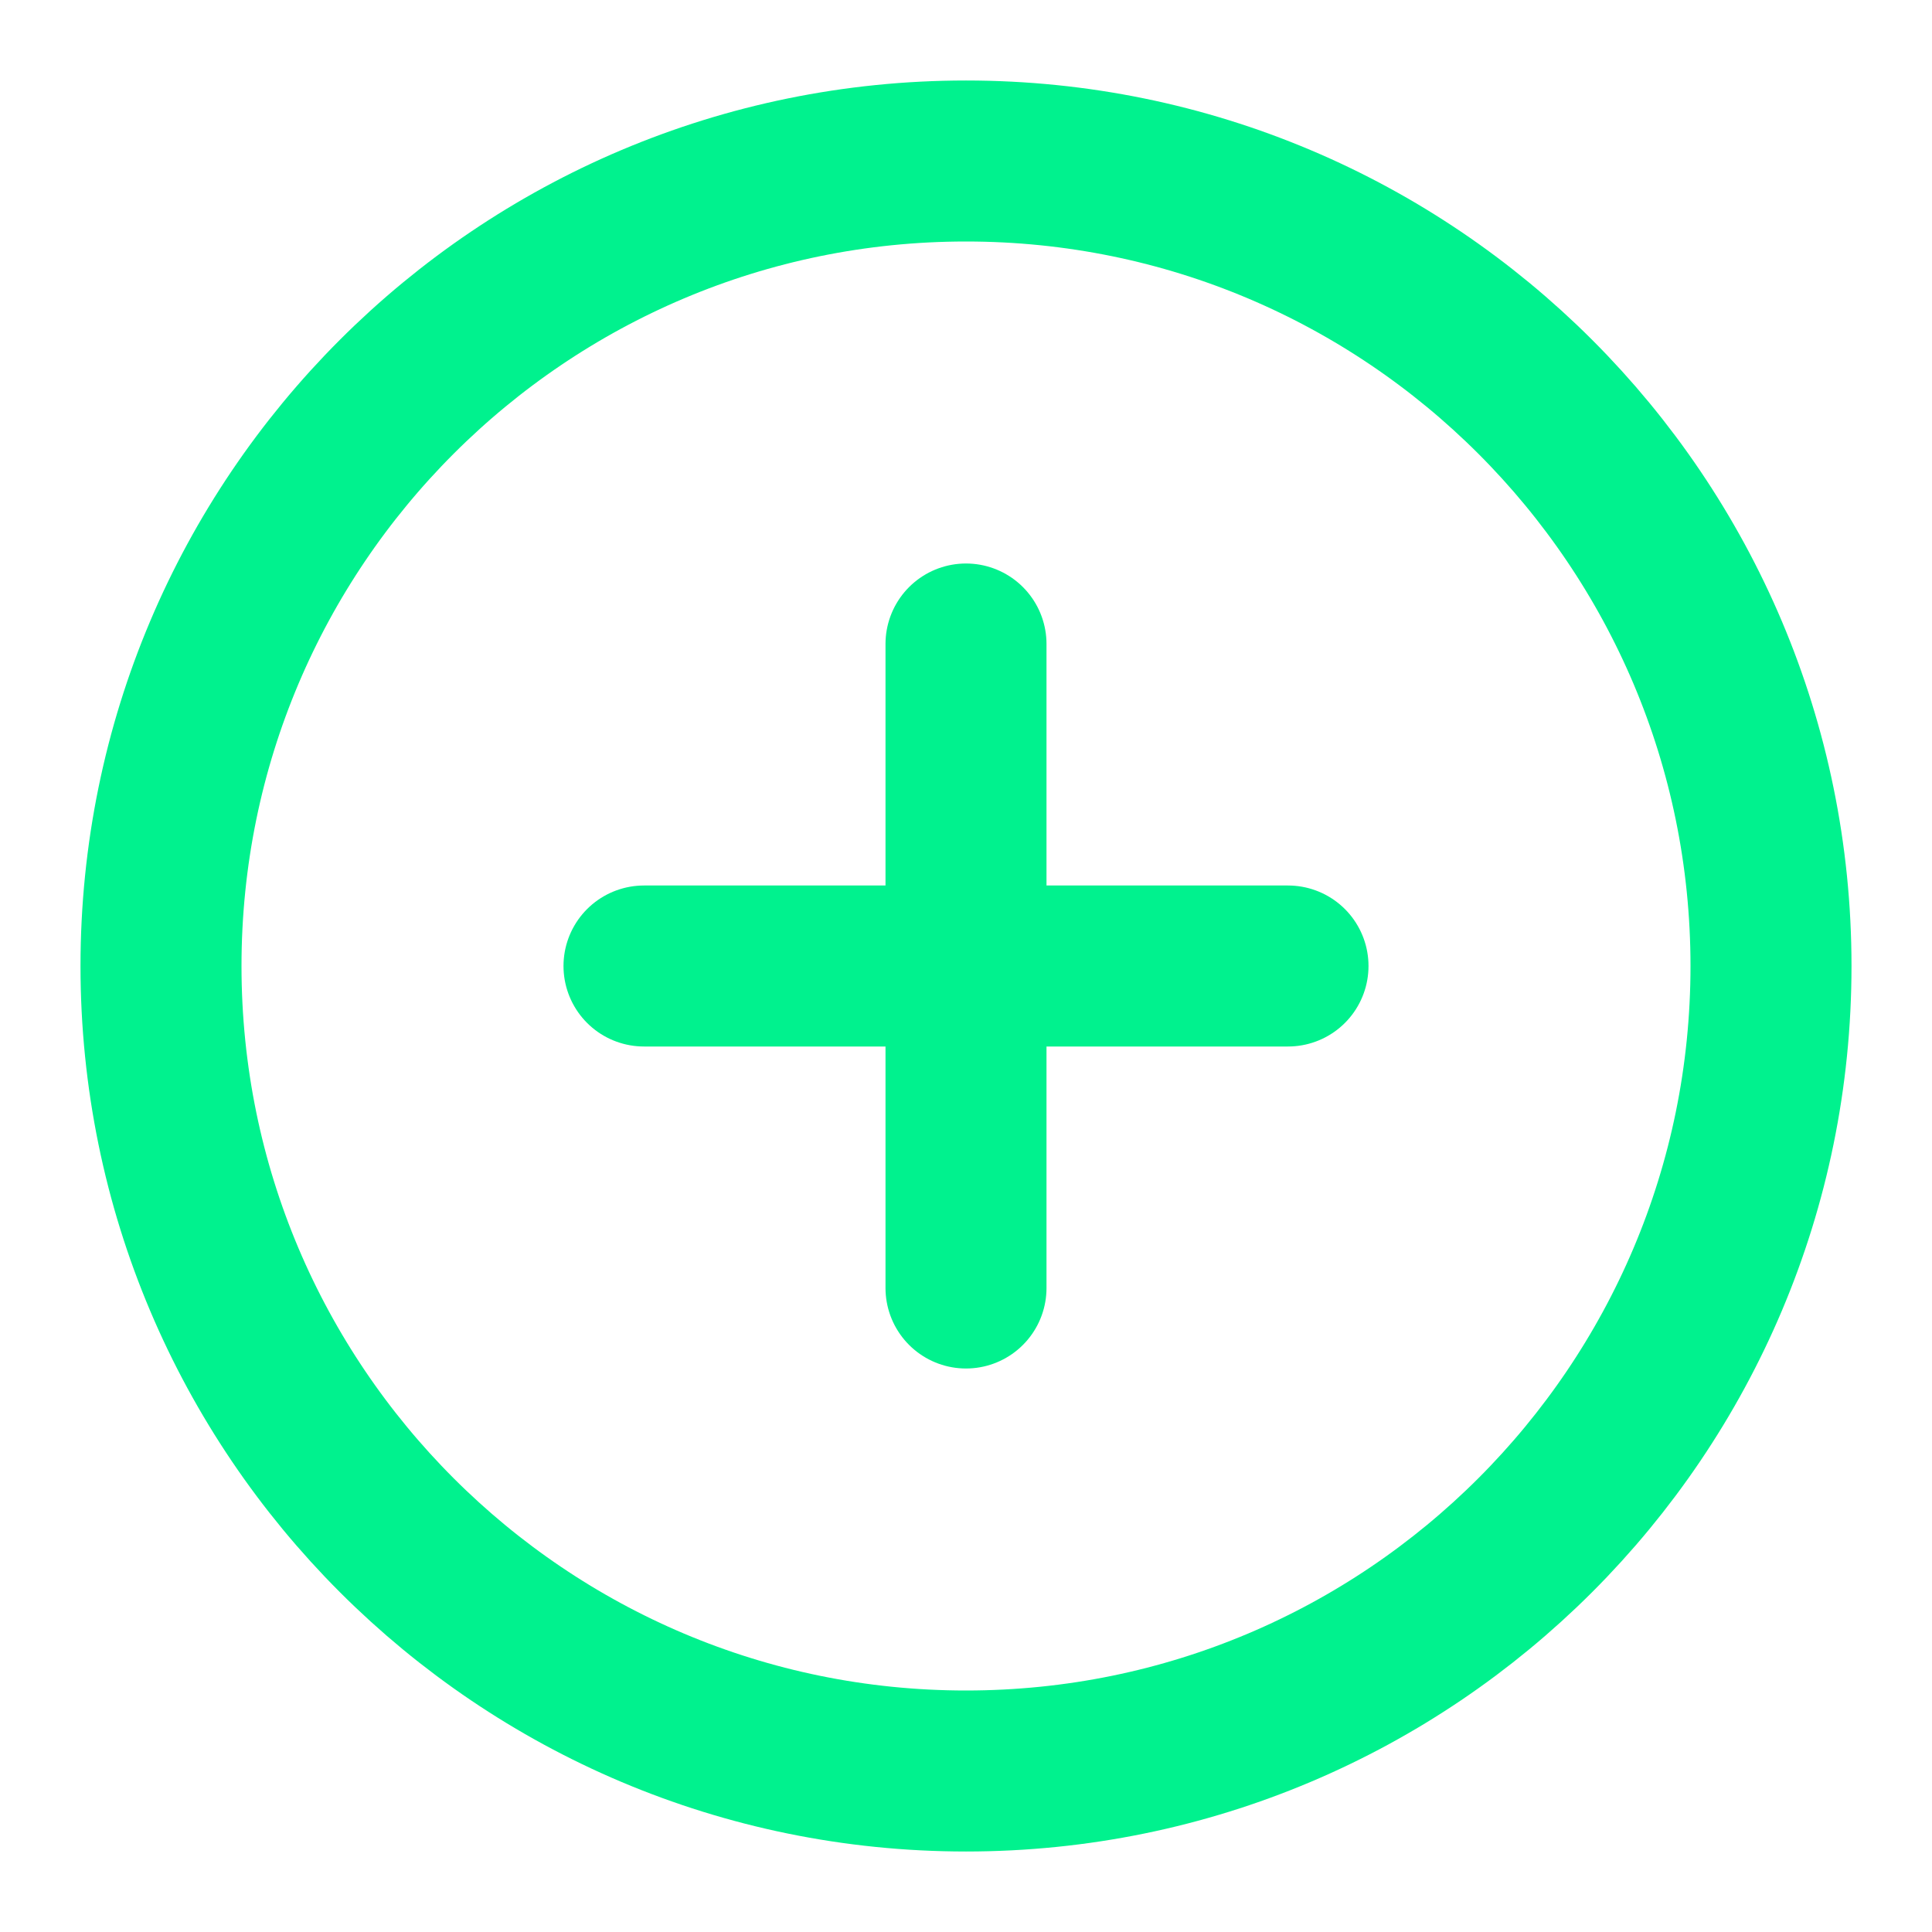 <svg width="24" height="24" viewBox="0 0 24 24" fill="none" xmlns="http://www.w3.org/2000/svg">
<path d="M12 22C17.523 22 22 17.523 22 12C22 6.477 17.523 2 12 2C6.477 2 2 6.477 2 12C2 17.523 6.477 22 12 22Z" stroke="#00F28E" stroke-width="2" stroke-linecap="round" stroke-linejoin="round"/>
<path d="M8 12H16" stroke="#00F28E" stroke-width="2" stroke-linecap="round" stroke-linejoin="round"/>
<path d="M12 8V16" stroke="#00F28E" stroke-width="2" stroke-linecap="round" stroke-linejoin="round"/>
</svg>
